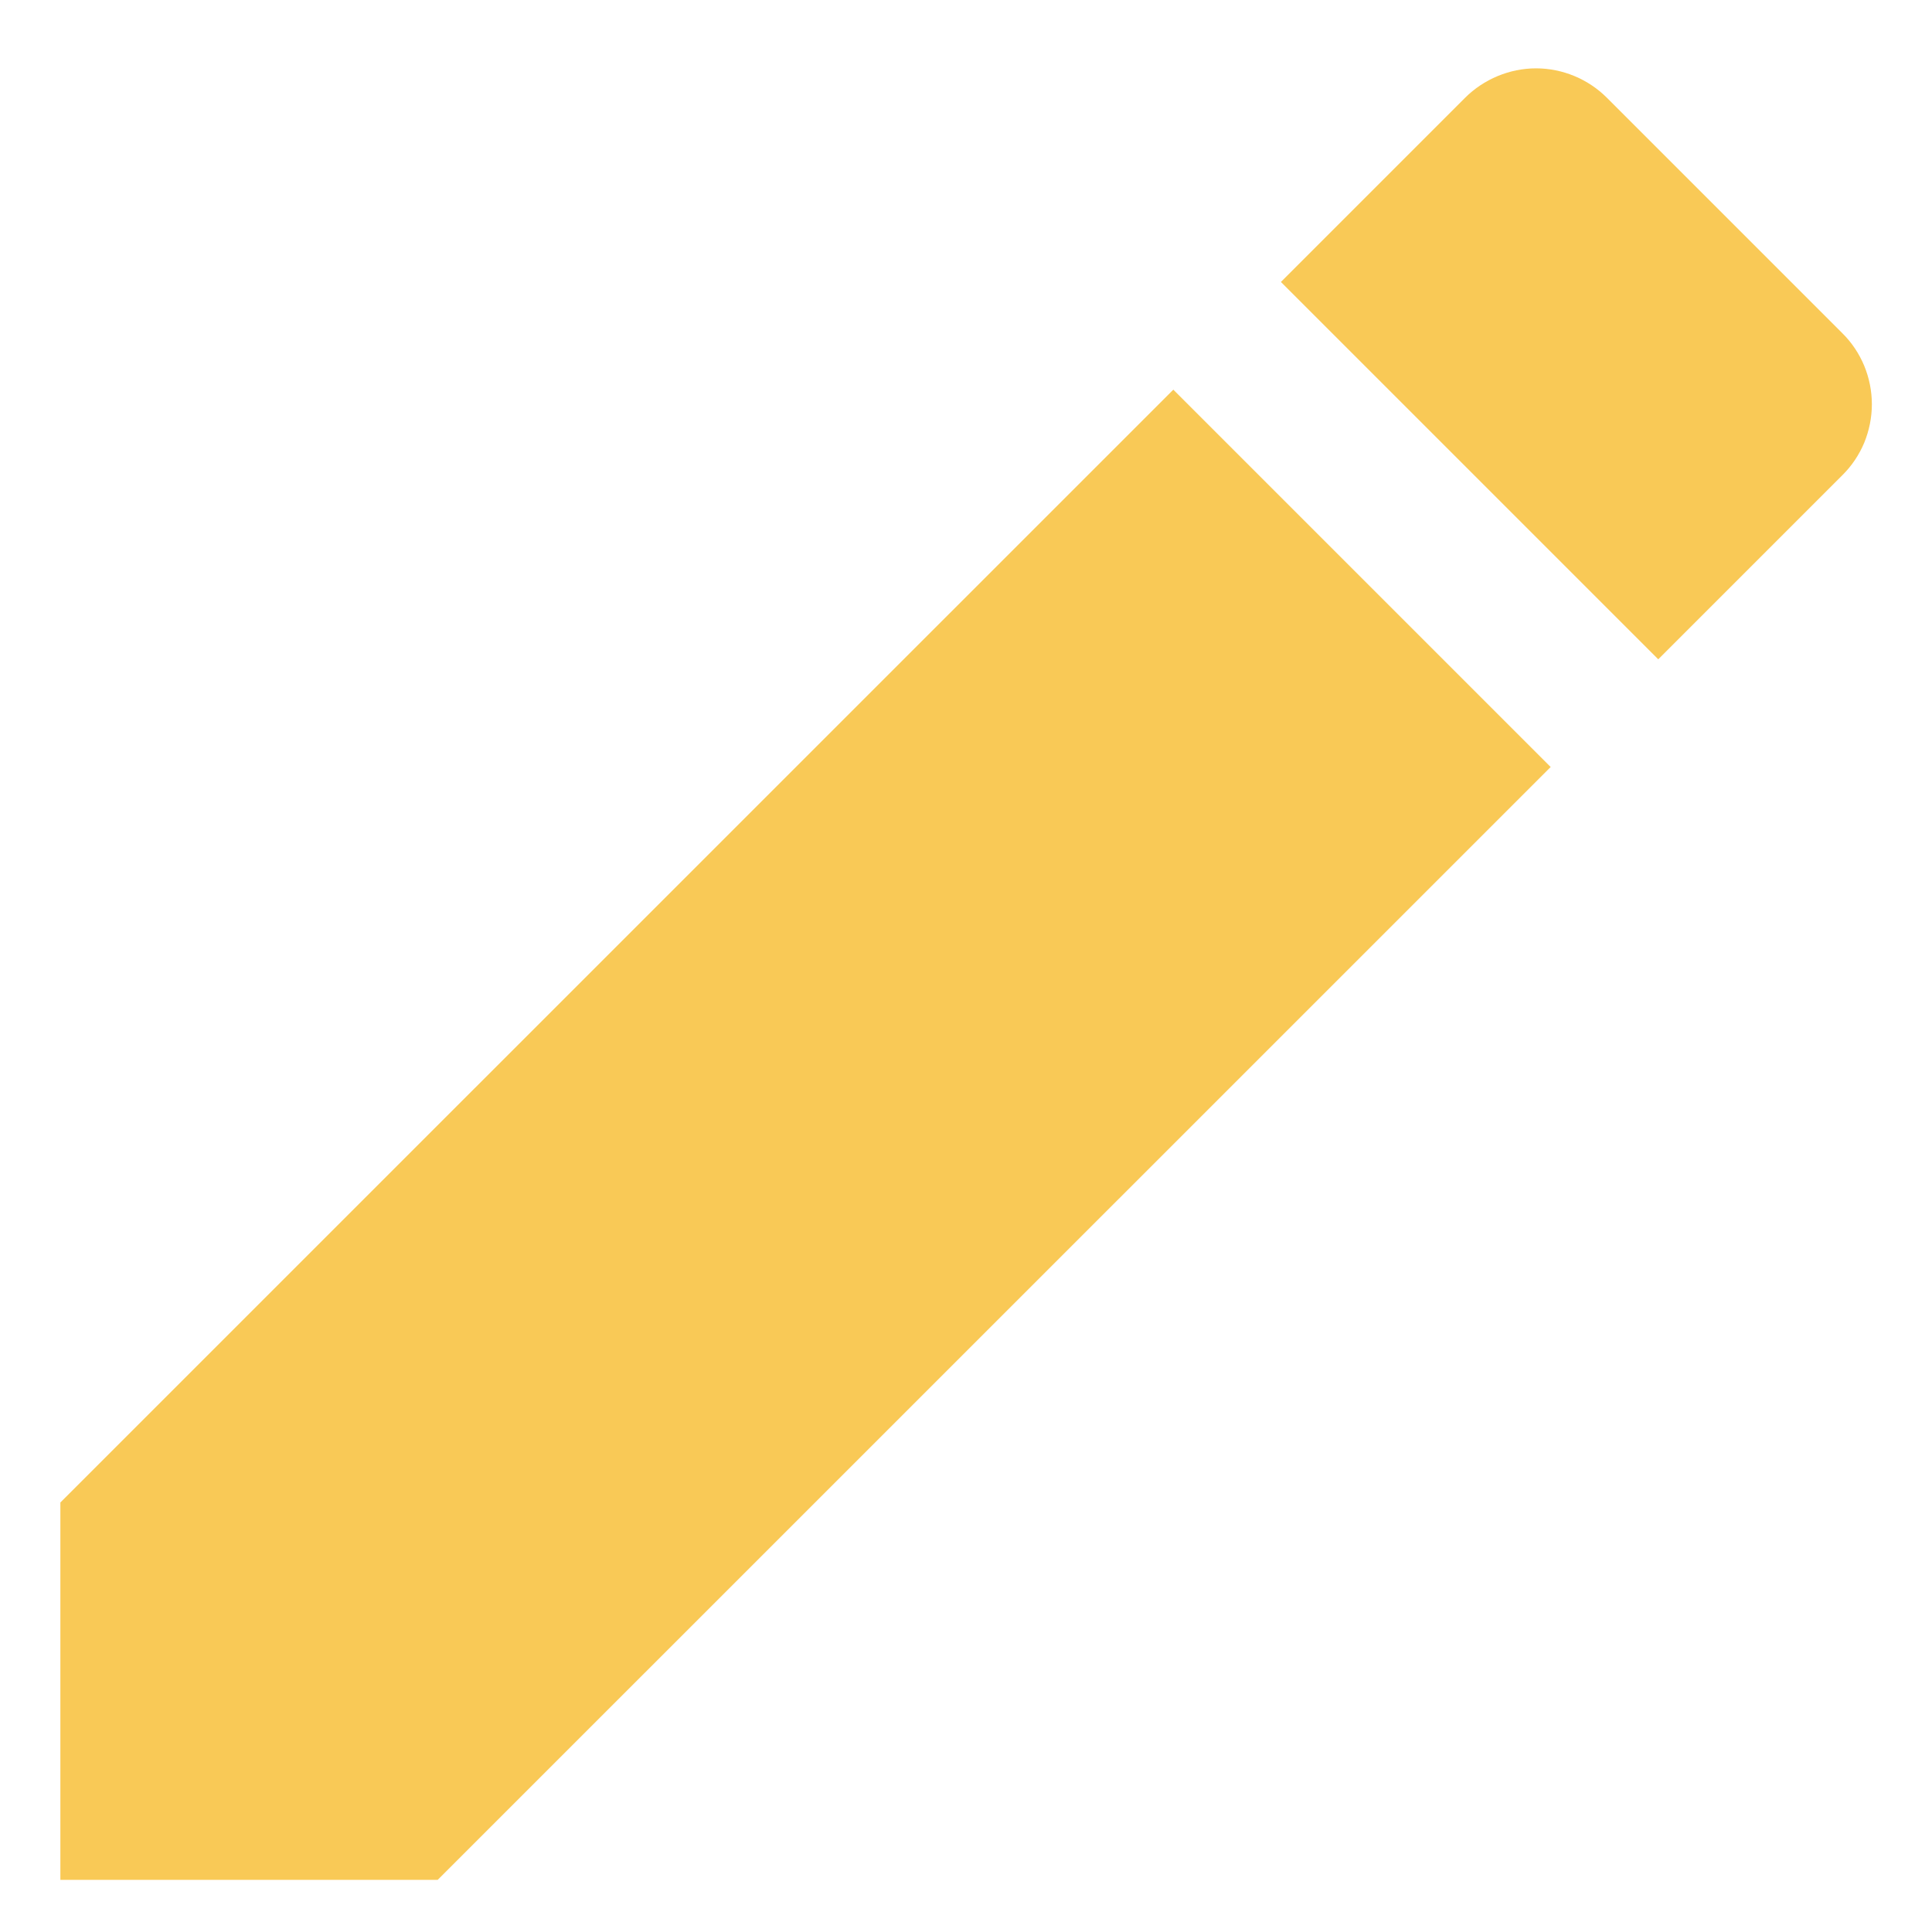 <svg width="16" height="16" viewBox="0 0 16 16" fill="none" xmlns="http://www.w3.org/2000/svg">
<path d="M0.5 12.443V15.568H3.625L12.842 6.352L9.717 3.227L0.5 12.443ZM15.258 3.935C15.336 3.858 15.397 3.766 15.439 3.666C15.48 3.565 15.502 3.457 15.502 3.348C15.502 3.238 15.48 3.13 15.439 3.03C15.397 2.929 15.336 2.837 15.258 2.76L13.308 0.81C13.231 0.733 13.14 0.672 13.039 0.63C12.938 0.588 12.83 0.566 12.721 0.566C12.612 0.566 12.504 0.588 12.403 0.63C12.302 0.672 12.21 0.733 12.133 0.81L10.608 2.335L13.733 5.46L15.258 3.935Z" fill="#F9C956"/>
</svg>

